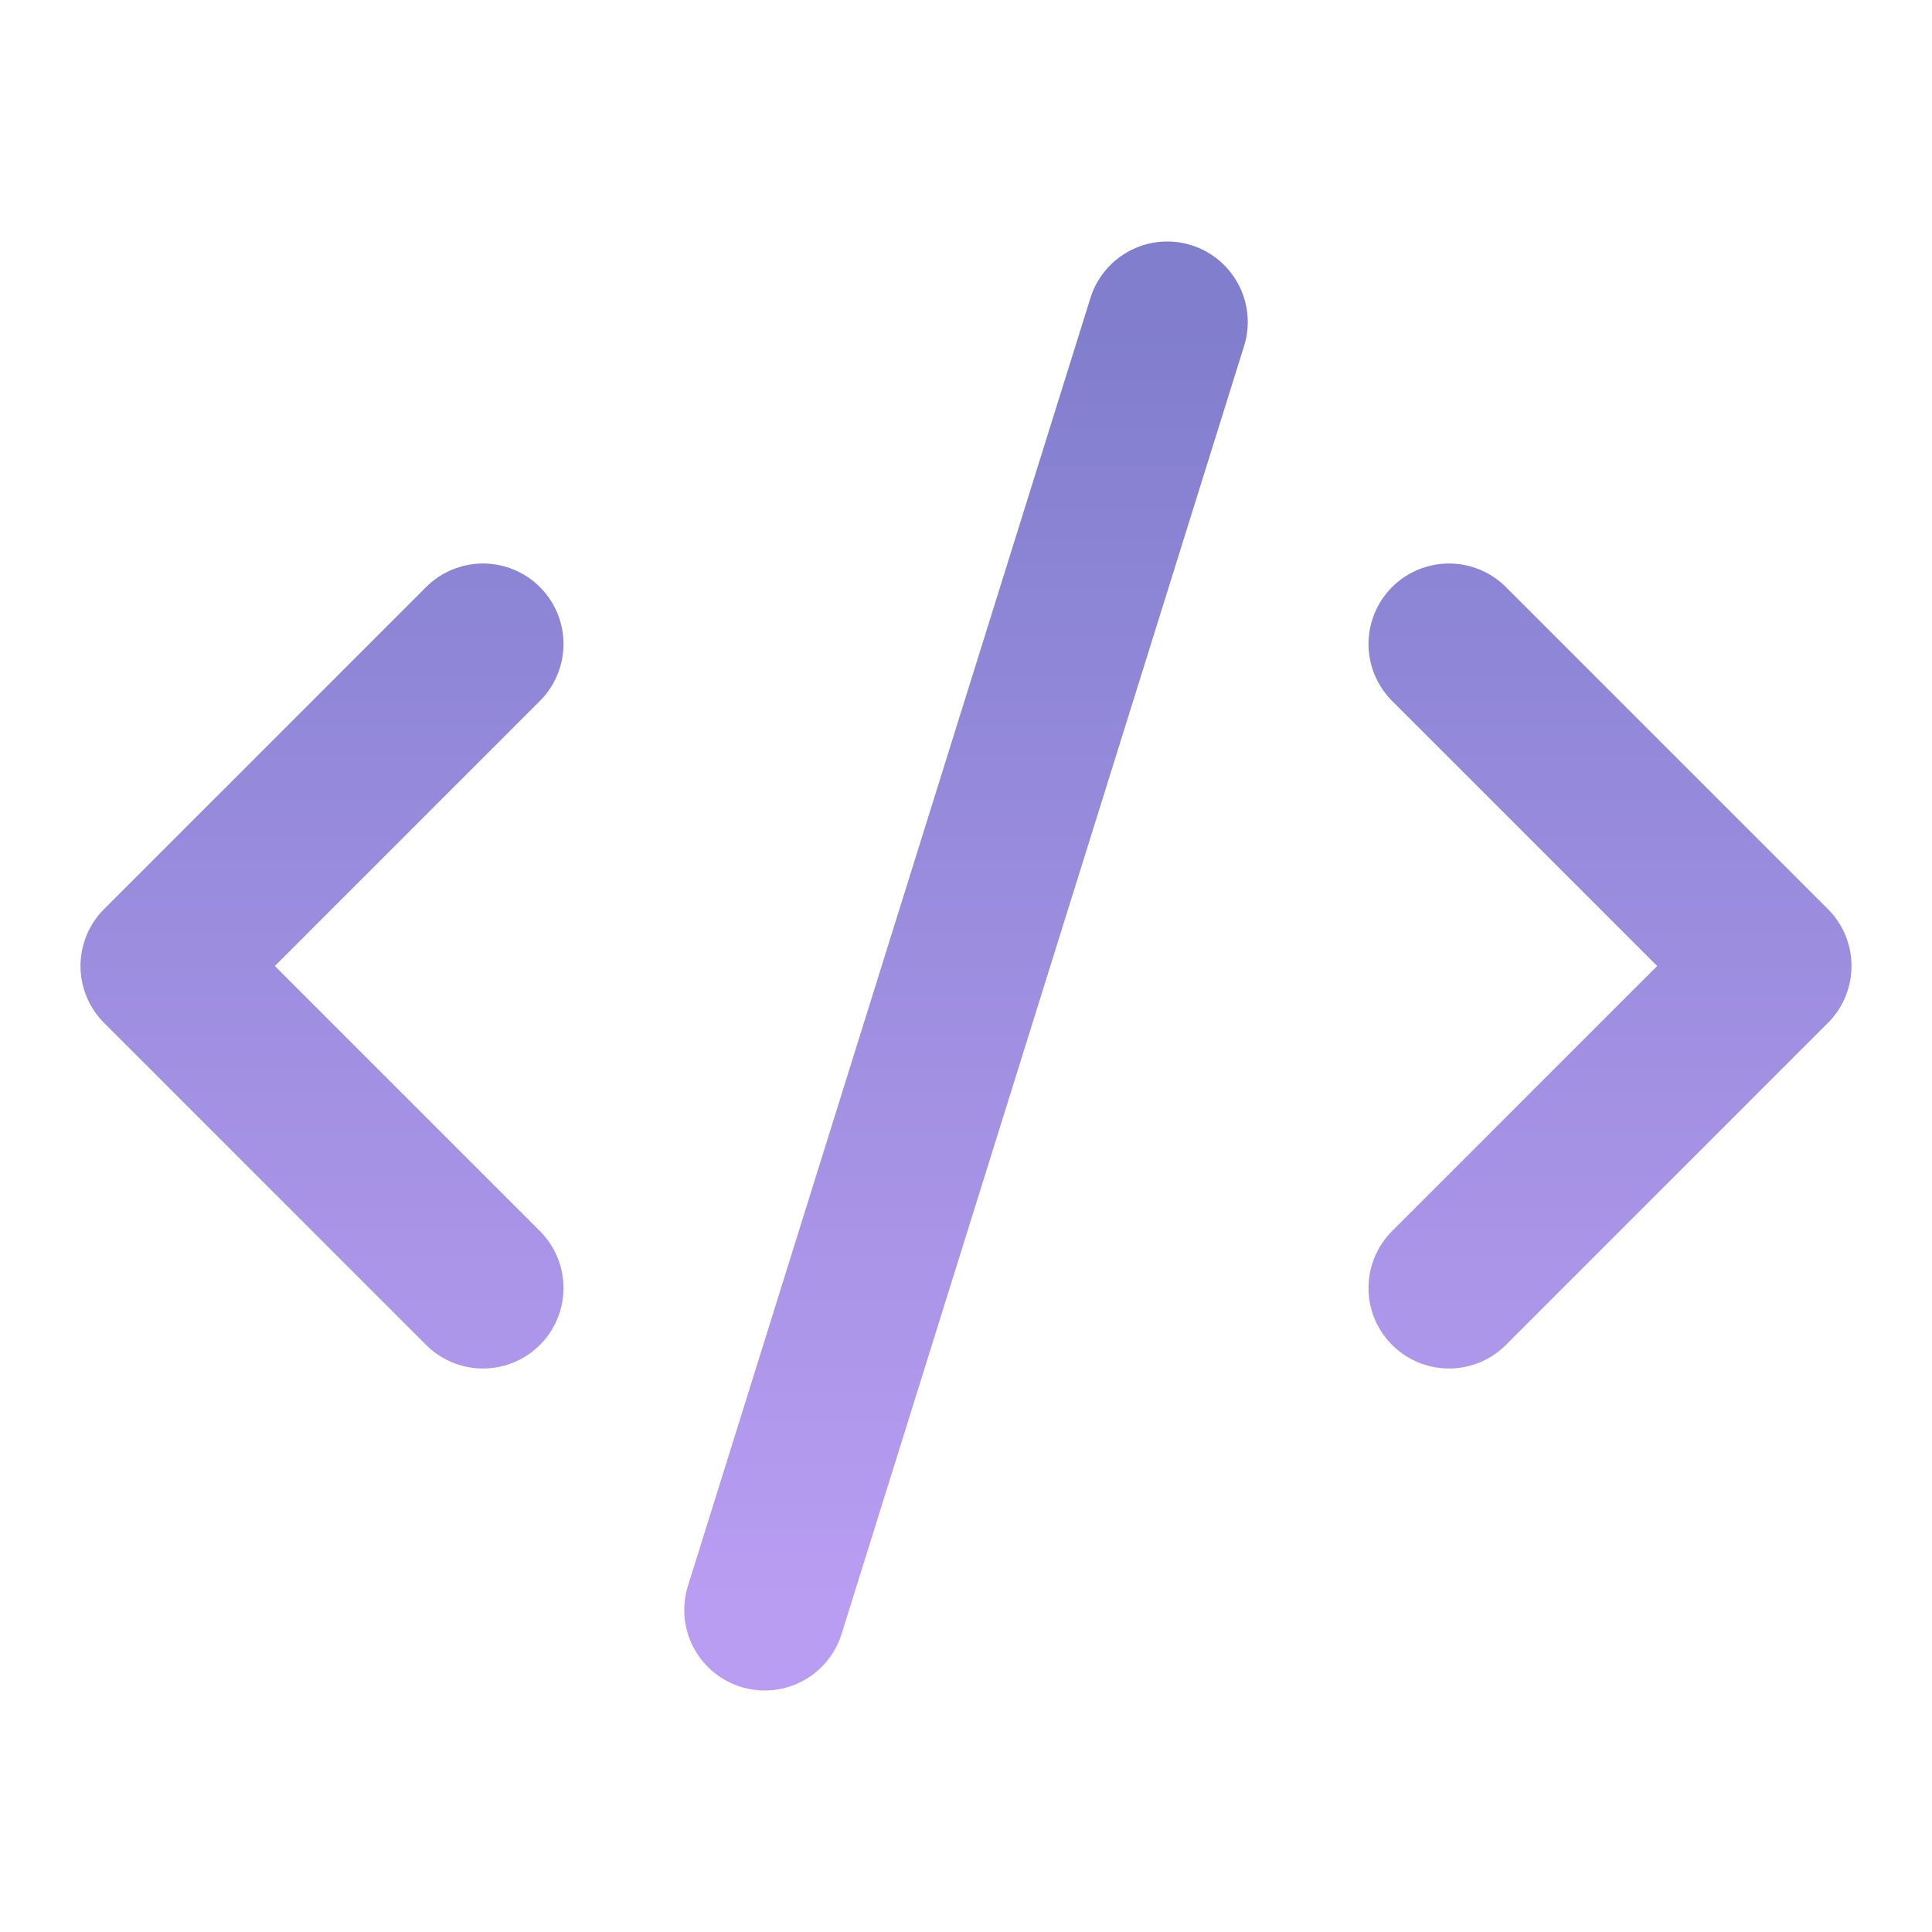 <svg width="60" height="60" viewBox="0 0 60 60" fill="none" xmlns="http://www.w3.org/2000/svg">
<path d="M45 40L55 30L45 20M15 20L5 30L15 40M36.25 10L23.75 50" stroke="url(#paint0_linear_367_196)" stroke-width="5" stroke-linecap="round" stroke-linejoin="round"/>
<defs>
<linearGradient id="paint0_linear_367_196" x1="30" y1="10" x2="30" y2="50" gradientUnits="userSpaceOnUse">
<stop stop-color="#817ECD"/>
<stop offset="1" stop-color="#B99DF2"/>
</linearGradient>
</defs>
</svg>

